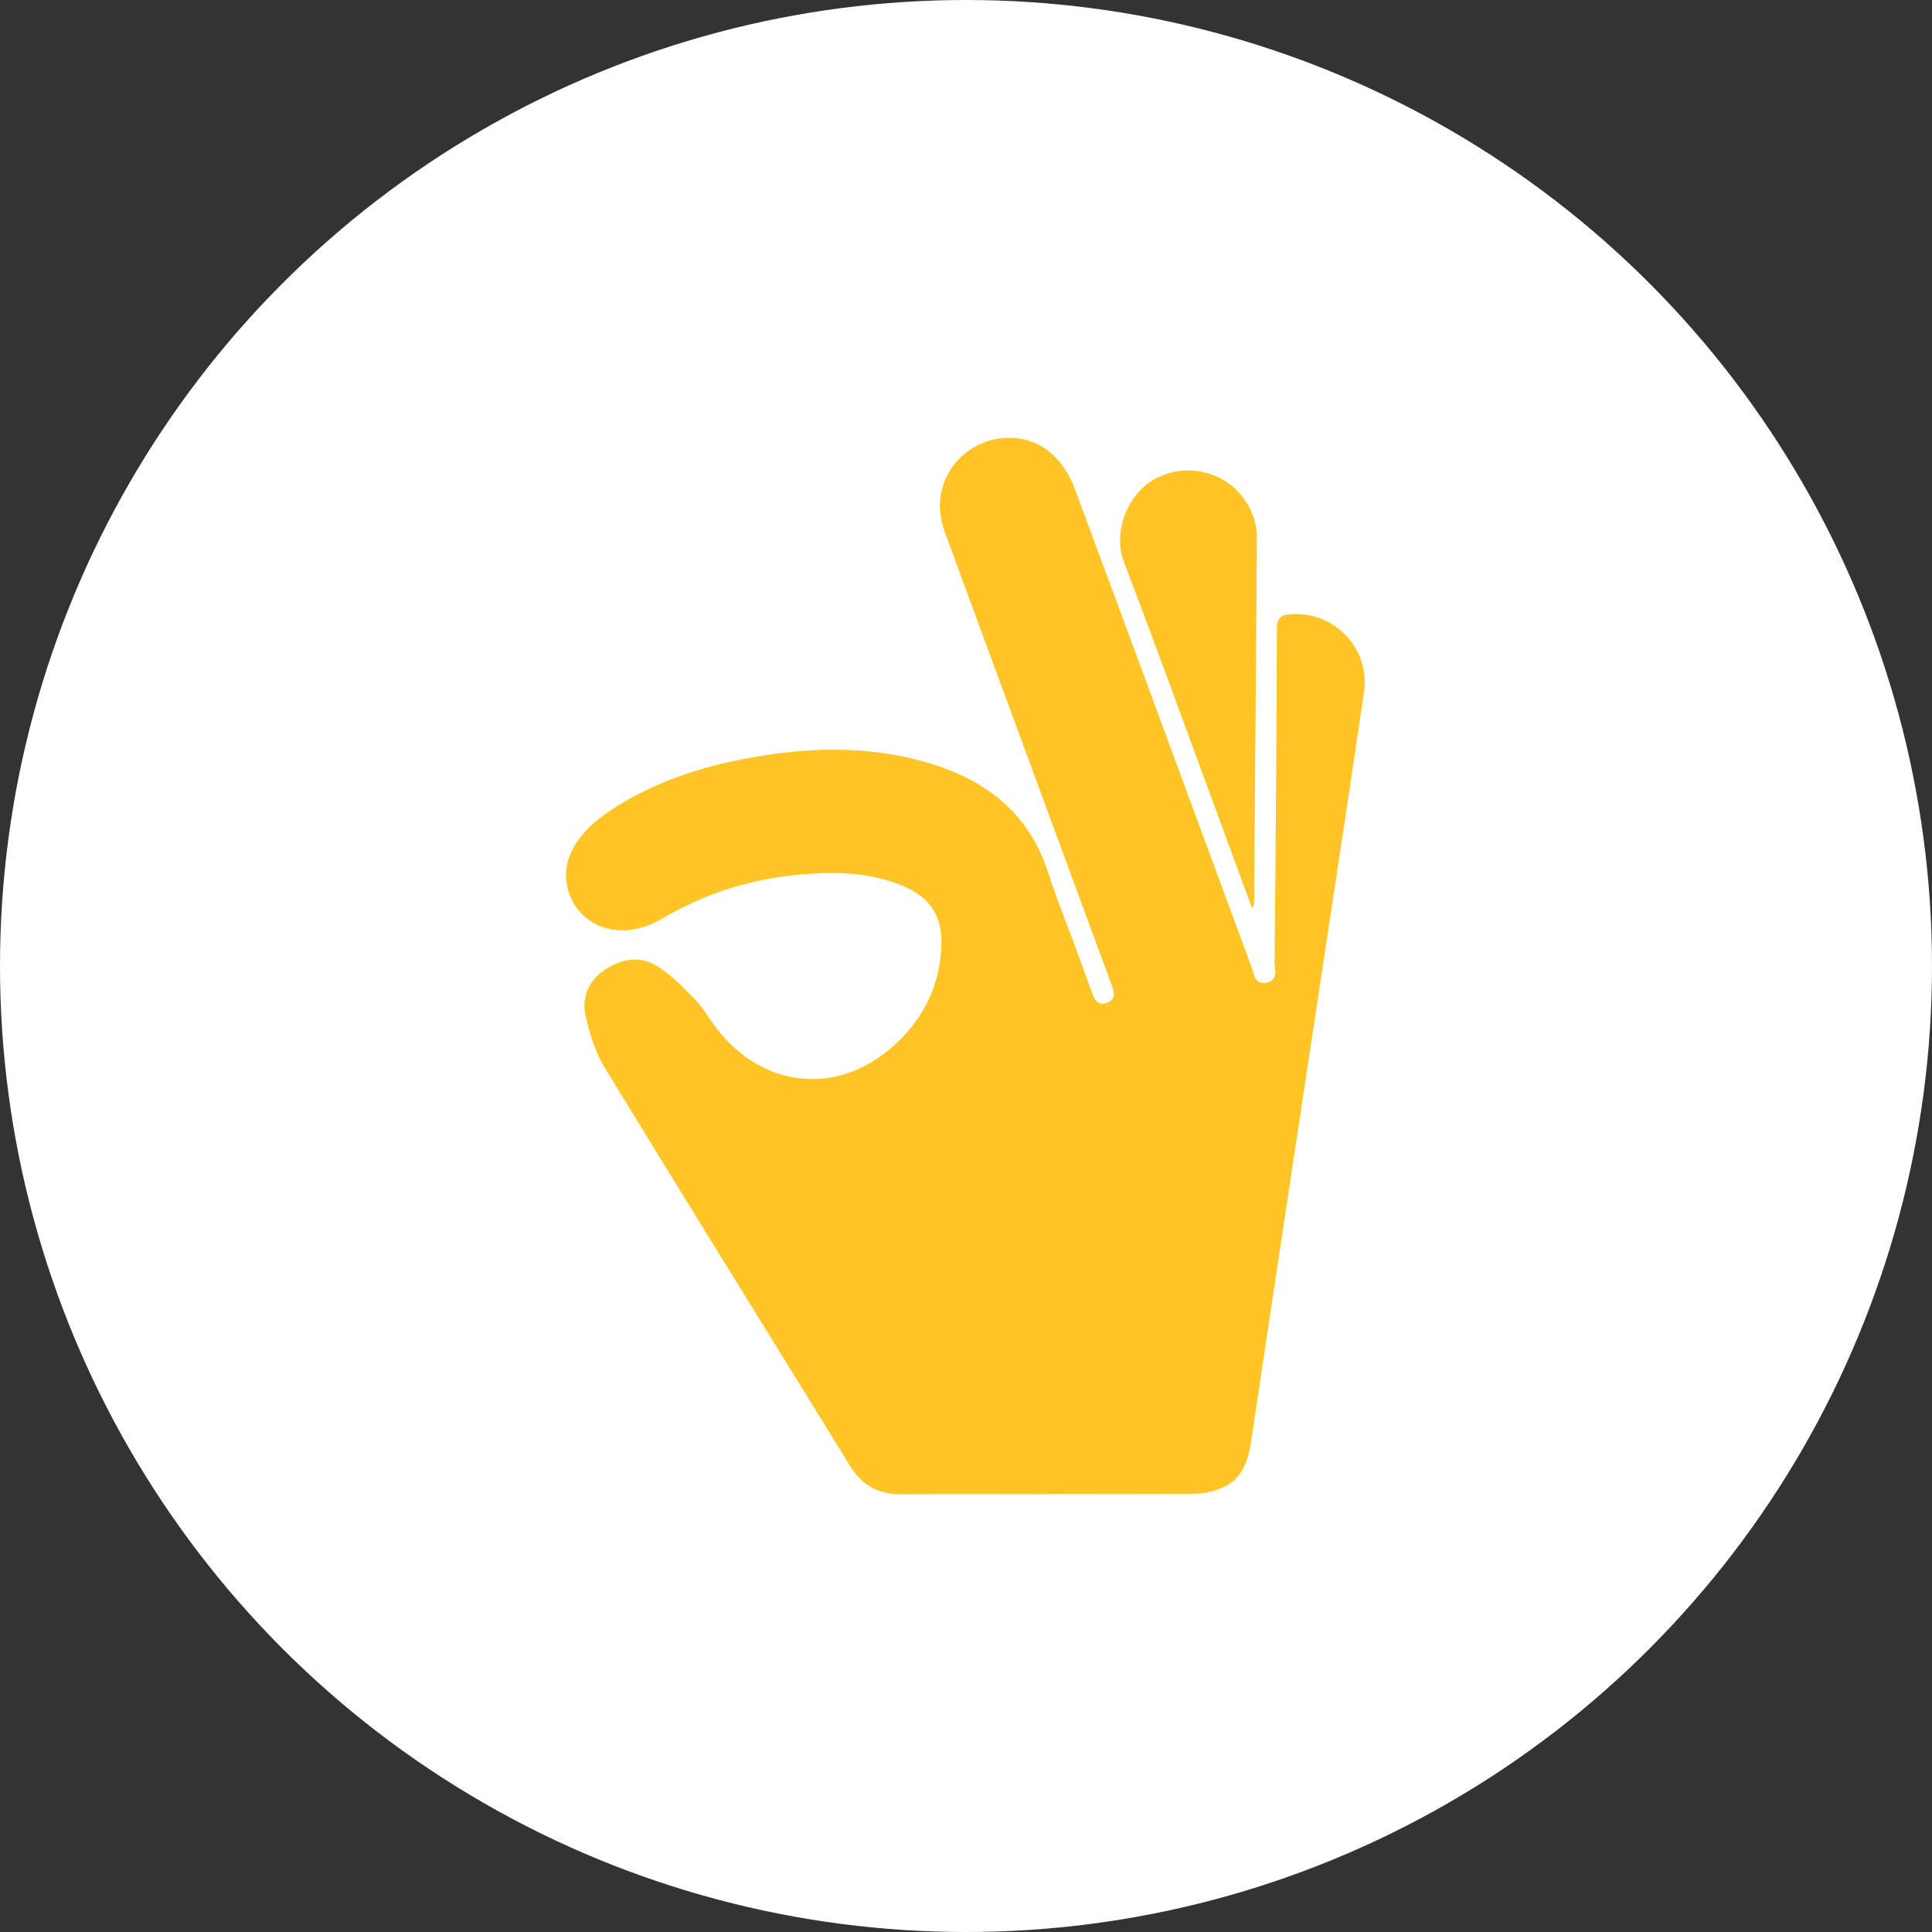 <?xml version="1.0" encoding="UTF-8"?> <svg xmlns="http://www.w3.org/2000/svg" width="256" height="256" viewBox="0 0 256 256" fill="none"><rect x="0" y="0" width="256" height="256" fill="#333333" stroke="none"/><g clip-path="url(#clip0_866_831)"><circle cx="128" cy="128" r="128" fill="white"></circle><path d="M138.78 197.986C132.344 197.986 125.908 197.946 119.472 198C116.427 198.026 114.207 196.816 112.611 194.21C101.787 176.618 90.87 159.079 80.113 141.447C78.89 139.44 78.159 137.046 77.613 134.746C77.028 132.272 77.906 130.025 80.073 128.549C82.307 127.02 84.847 126.555 87.174 128.071C89.035 129.267 90.631 130.929 92.187 132.538C93.251 133.655 94.008 135.065 94.966 136.288C101.548 144.745 112.092 145.25 119.565 137.458C122.717 134.174 124.459 130.265 124.725 125.704C124.977 121.382 123.302 118.816 119.233 117.22C114.845 115.505 110.284 115.478 105.697 115.917C99.354 116.515 93.41 118.404 87.905 121.622C85.738 122.898 83.411 123.616 80.831 123.111C76.191 122.193 73.651 117.061 75.738 112.806C76.935 110.372 78.916 108.684 81.124 107.234C87.134 103.325 93.849 101.29 100.843 100.16C108.476 98.924 116.082 98.924 123.541 101.251C130.974 103.564 136.453 107.992 138.913 115.691C139.95 118.949 141.253 122.114 142.423 125.318C143.154 127.299 143.886 129.281 144.604 131.262C144.963 132.233 145.295 133.35 146.651 132.884C147.981 132.419 147.609 131.355 147.236 130.358C143.407 119.986 139.591 109.614 135.774 99.243C132.237 89.629 128.674 80.015 125.15 70.388C123.648 66.253 125.03 61.958 128.541 59.591C131.932 57.291 136.532 57.45 139.551 60.296C140.774 61.453 141.785 63.048 142.37 64.644C150.215 85.733 157.967 106.875 165.772 127.978C166.145 128.988 166.211 130.544 167.873 130.198C169.442 129.866 168.884 128.43 168.884 127.419C169.03 112.739 169.163 98.059 169.19 83.366C169.19 81.731 169.881 81.438 171.198 81.371C176.955 81.066 181.583 86.025 180.732 91.757C178.564 106.423 176.33 121.076 174.11 135.73C171.331 154.119 168.538 172.496 165.799 190.886C165.413 193.439 164.722 195.779 162.262 196.989C161.092 197.561 159.682 197.906 158.379 197.92C151.837 198.013 145.308 197.96 138.766 197.96L138.78 197.986Z" fill="#FFC526"></path><path d="M165.866 120.212C165.121 118.218 164.376 116.21 163.645 114.215C158.738 100.918 153.925 87.595 148.885 74.351C147.596 70.974 148.978 65.615 153.167 63.394C157.023 61.346 161.93 62.344 164.589 65.774C165.866 67.423 166.557 69.285 166.544 71.359C166.437 87.395 166.304 103.445 166.172 119.481C166.172 119.707 166.118 119.933 166.078 120.159C165.999 120.172 165.919 120.186 165.852 120.199L165.866 120.212Z" fill="#FFC526"></path></g><defs><clipPath id="clip0_866_831"><rect width="256" height="256" fill="white"></rect></clipPath></defs></svg> 